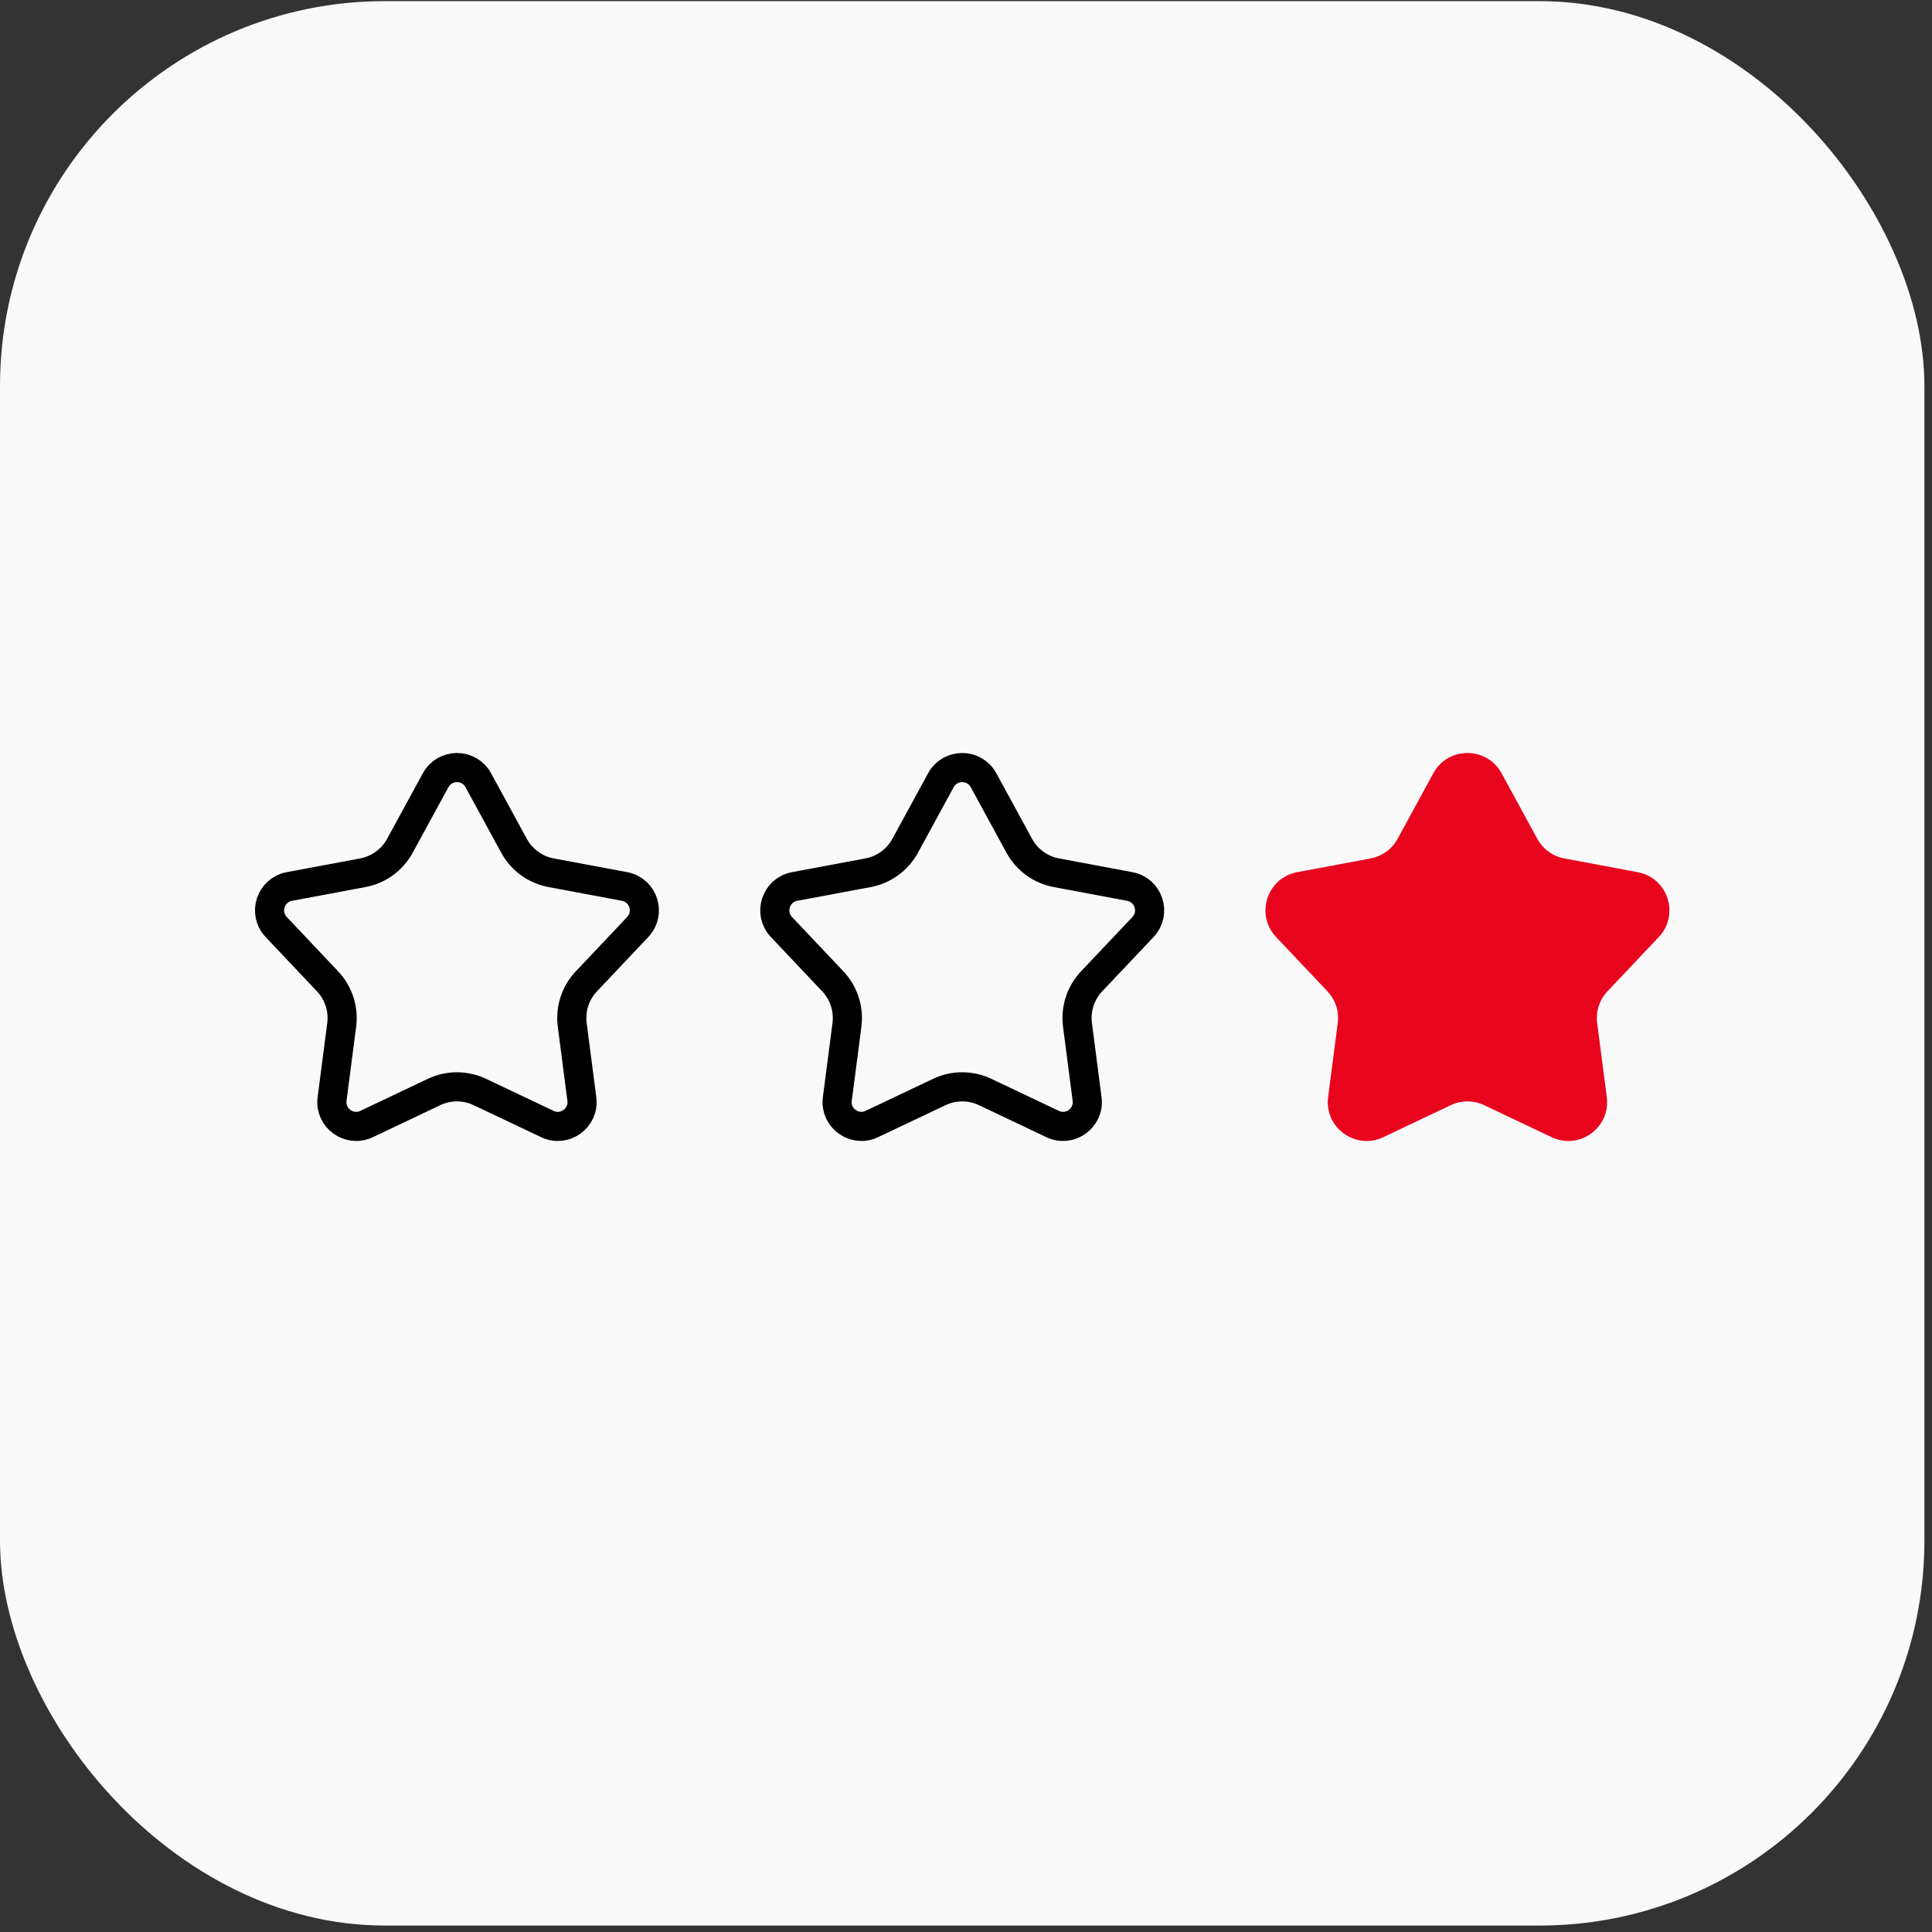 <?xml version="1.0" encoding="UTF-8"?> <svg xmlns="http://www.w3.org/2000/svg" width="199" height="199" viewBox="0 0 199 199" fill="none"><rect x="0" y="0" width="199" height="199" fill="#333333" stroke="none"/> <rect y="0.117" width="198.219" height="198.219" rx="39.644" fill="#F9F9F9"></rect> <path d="M49.263 80.363L52.948 87.121C53.739 88.571 55.14 89.59 56.764 89.894L64.33 91.31C66.275 91.675 67.046 94.047 65.686 95.485L60.398 101.078C59.263 102.279 58.728 103.926 58.941 105.565L59.931 113.198C60.186 115.16 58.168 116.626 56.38 115.778L49.426 112.477C47.934 111.769 46.202 111.769 44.709 112.477L37.756 115.778C35.968 116.626 33.95 115.16 34.205 113.198L35.195 105.565C35.408 103.926 34.873 102.279 33.737 101.078L28.45 95.485C27.09 94.047 27.861 91.675 29.806 91.31L37.372 89.894C38.995 89.59 40.397 88.571 41.188 87.121L44.873 80.363C45.821 78.626 48.315 78.626 49.263 80.363Z" stroke="black" stroke-width="3"></path> <path d="M101.305 80.363L104.99 87.121C105.781 88.571 107.182 89.59 108.806 89.894L116.372 91.31C118.317 91.675 119.088 94.047 117.728 95.485L112.44 101.078C111.305 102.279 110.77 103.926 110.983 105.565L111.973 113.198C112.228 115.16 110.209 116.626 108.422 115.778L101.468 112.477C99.976 111.769 98.244 111.769 96.751 112.477L89.798 115.778C88.01 116.626 85.992 115.16 86.246 113.198L87.237 105.565C87.449 103.926 86.914 102.279 85.779 101.078L80.491 95.485C79.132 94.047 79.903 91.675 81.848 91.31L89.413 89.894C91.037 89.59 92.439 88.571 93.23 87.121L96.915 80.363C97.862 78.626 100.357 78.626 101.305 80.363Z" stroke="black" stroke-width="3"></path> <path d="M147.639 79.645C149.155 76.865 153.146 76.865 154.662 79.645L158.348 86.403C158.923 87.458 159.942 88.198 161.123 88.419L168.689 89.836C171.801 90.419 173.034 94.215 170.859 96.516L165.571 102.109C164.746 102.982 164.356 104.18 164.511 105.372L165.502 113.005C165.909 116.145 162.68 118.491 159.82 117.133L152.866 113.832C151.781 113.317 150.521 113.317 149.435 113.832L142.482 117.133C139.622 118.491 136.392 116.145 136.8 113.005L137.79 105.372C137.945 104.18 137.556 102.982 136.73 102.109L131.442 96.516C129.267 94.215 130.5 90.419 133.613 89.836L141.178 88.419C142.359 88.198 143.378 87.458 143.954 86.403L147.639 79.645Z" fill="#E9041E"></path> </svg> 